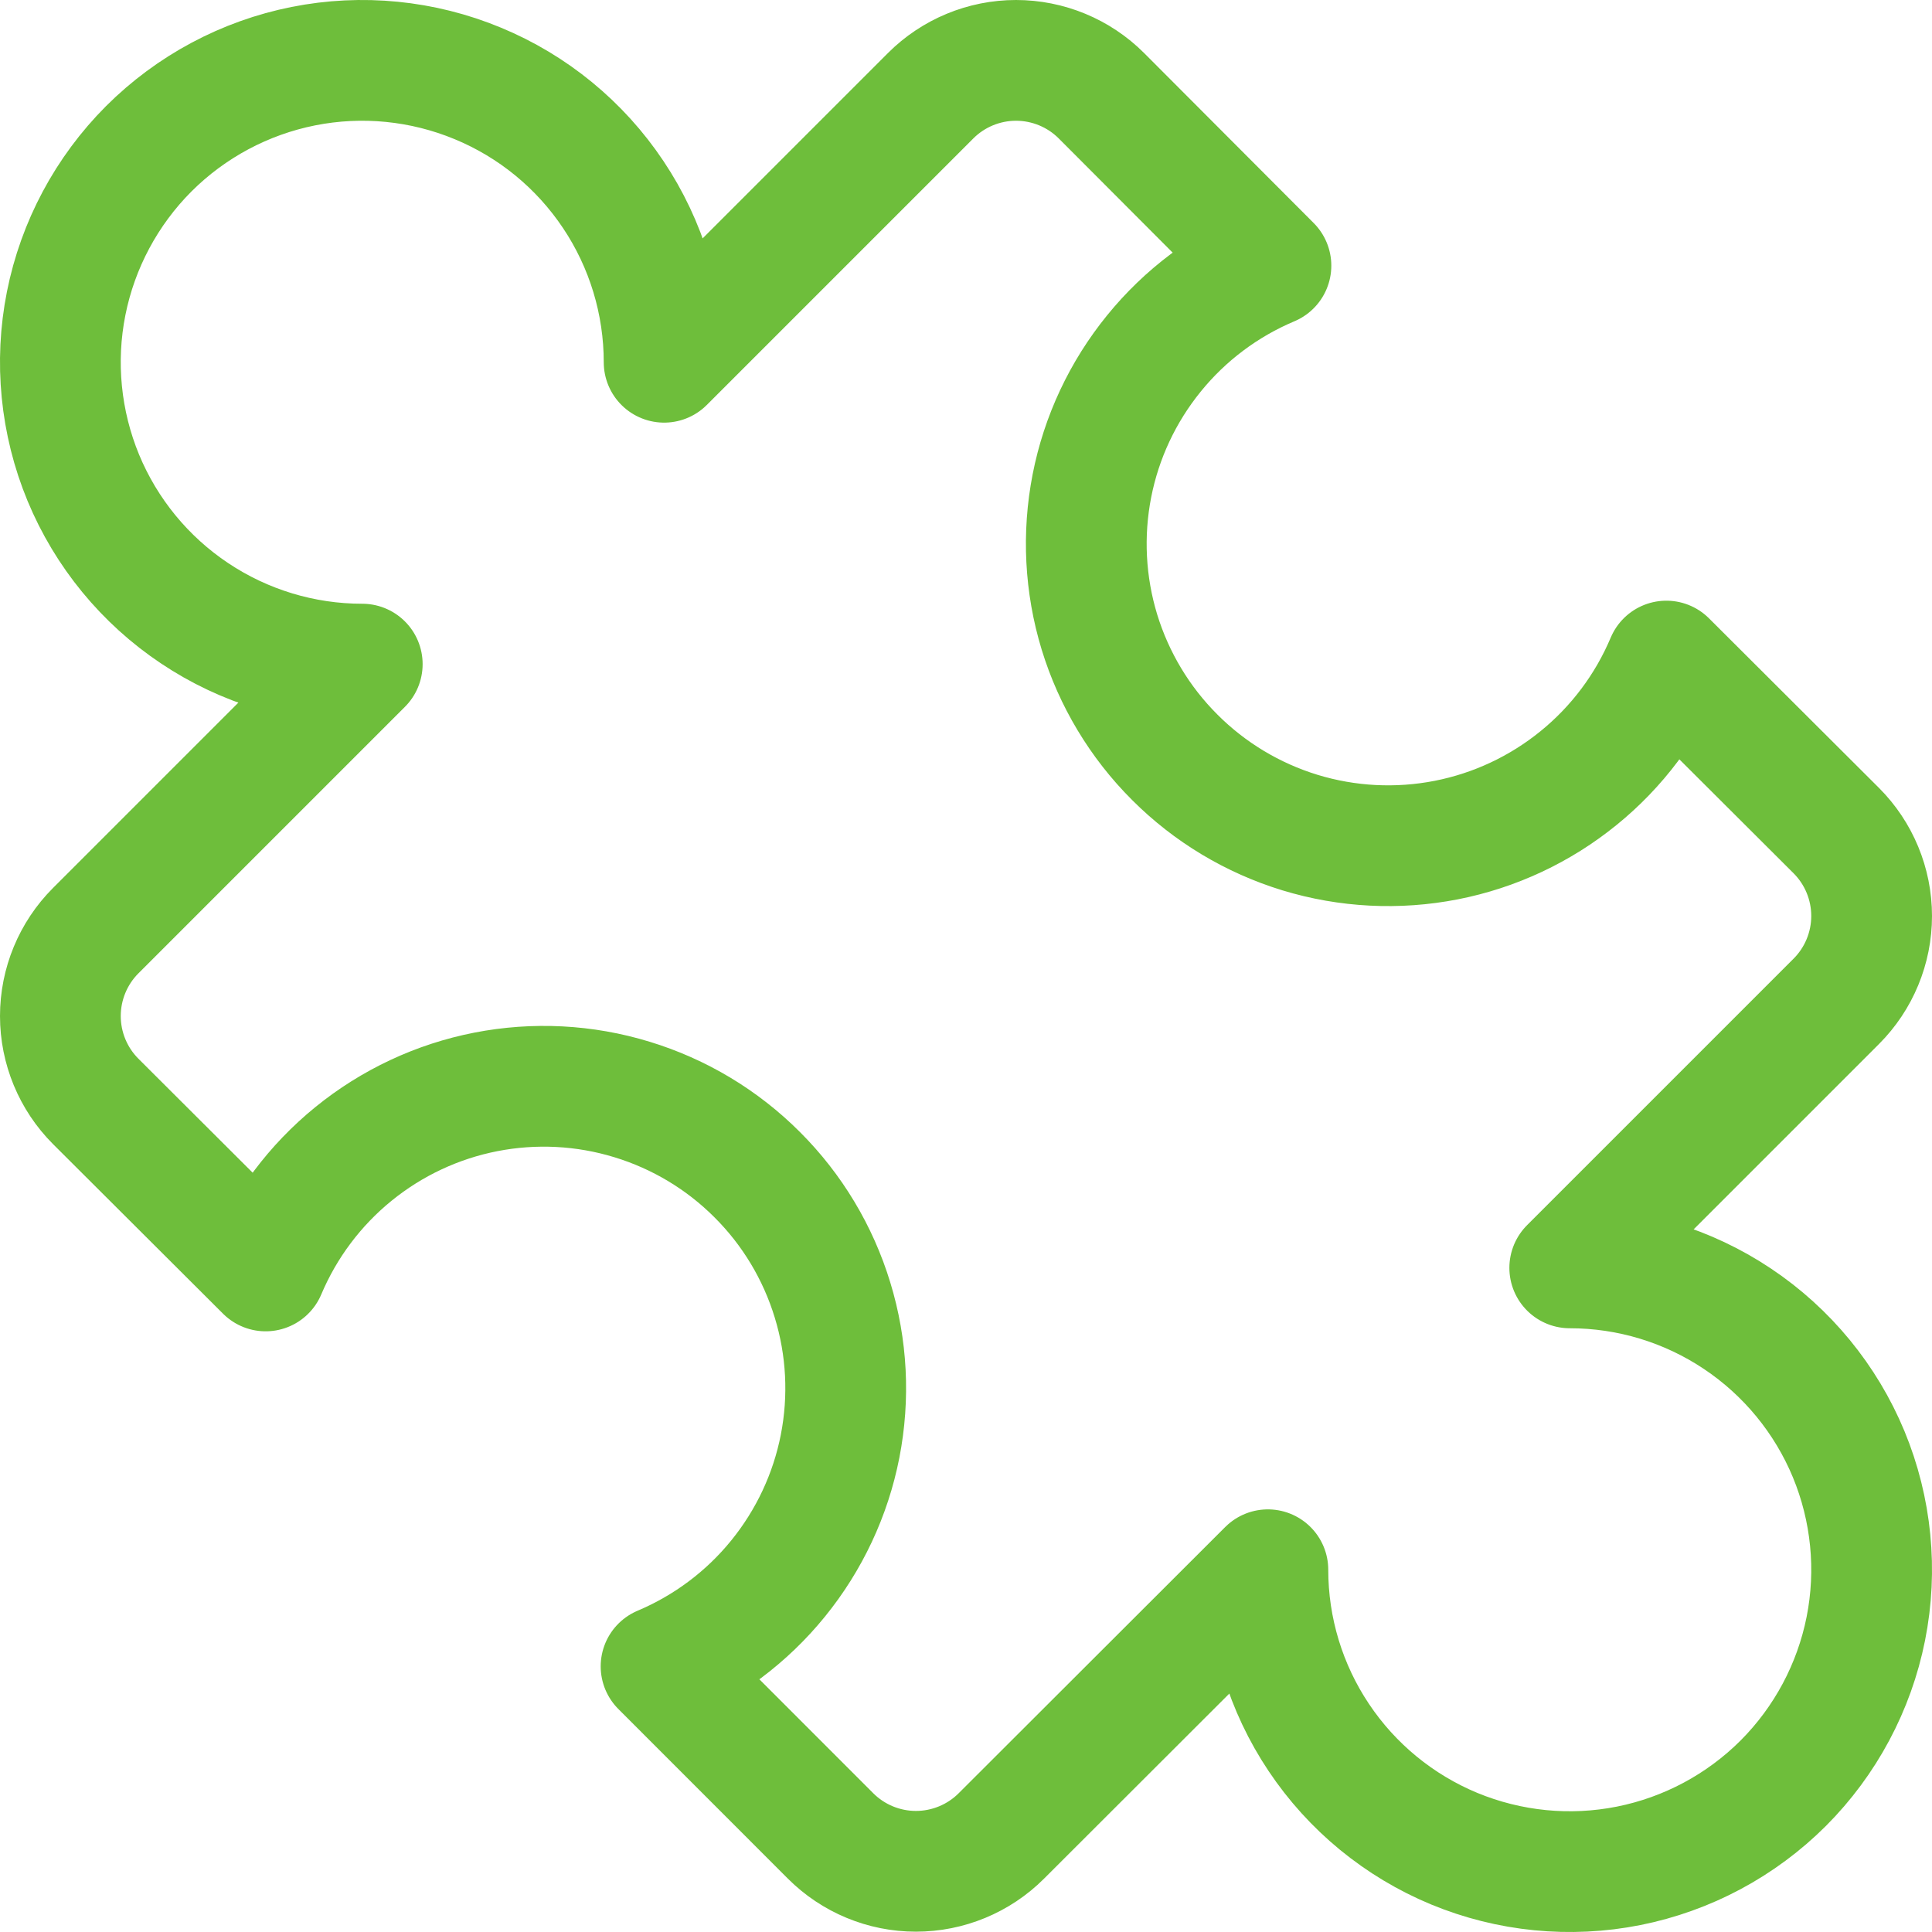 <?xml version="1.0" encoding="UTF-8"?>
<svg xmlns="http://www.w3.org/2000/svg" width="24" height="24" viewBox="0 0 24 24" fill="none">
  <path d="M19.5 15.75L22.811 12.439C23.092 12.158 23.25 11.776 23.25 11.379C23.25 10.981 23.092 10.599 22.811 10.318L20.7 8.212C20.461 8.779 20.087 9.278 19.61 9.665C19.133 10.053 18.568 10.318 17.965 10.436C17.361 10.554 16.738 10.522 16.15 10.343C15.562 10.163 15.027 9.842 14.593 9.407C14.158 8.973 13.837 8.438 13.657 7.85C13.478 7.262 13.446 6.639 13.564 6.035C13.682 5.432 13.947 4.867 14.335 4.39C14.722 3.913 15.221 3.539 15.788 3.3L13.682 1.189C13.401 0.908 13.019 0.75 12.621 0.75C12.224 0.75 11.842 0.908 11.561 1.189L8.25 4.5C8.25 3.758 8.03 3.033 7.618 2.417C7.206 1.8 6.62 1.319 5.935 1.036C5.25 0.752 4.496 0.677 3.768 0.822C3.041 0.967 2.373 1.324 1.848 1.848C1.324 2.373 0.967 3.041 0.822 3.768C0.677 4.496 0.752 5.25 1.035 5.935C1.319 6.62 1.8 7.206 2.417 7.618C3.033 8.03 3.758 8.25 4.5 8.25L1.189 11.561C0.908 11.842 0.75 12.224 0.75 12.622C0.75 13.019 0.908 13.401 1.189 13.682L3.3 15.788C3.539 15.222 3.913 14.723 4.39 14.335C4.867 13.947 5.432 13.682 6.035 13.564C6.639 13.446 7.262 13.478 7.85 13.658C8.438 13.837 8.973 14.158 9.407 14.593C9.842 15.027 10.163 15.562 10.342 16.15C10.522 16.738 10.554 17.361 10.436 17.965C10.318 18.568 10.053 19.133 9.665 19.61C9.278 20.087 8.778 20.461 8.212 20.7L10.318 22.807C10.599 23.088 10.981 23.246 11.378 23.246C11.776 23.246 12.158 23.088 12.439 22.807L15.75 19.5C15.75 20.242 15.97 20.967 16.382 21.583C16.794 22.2 17.38 22.681 18.065 22.965C18.75 23.248 19.504 23.323 20.232 23.178C20.959 23.033 21.627 22.676 22.152 22.152C22.676 21.627 23.033 20.959 23.178 20.232C23.323 19.504 23.248 18.75 22.965 18.065C22.681 17.38 22.2 16.794 21.583 16.382C20.967 15.97 20.242 15.75 19.5 15.75Z" stroke="#6EBE3B" stroke-width="1.5" stroke-linecap="round" stroke-linejoin="round"></path>
</svg>
